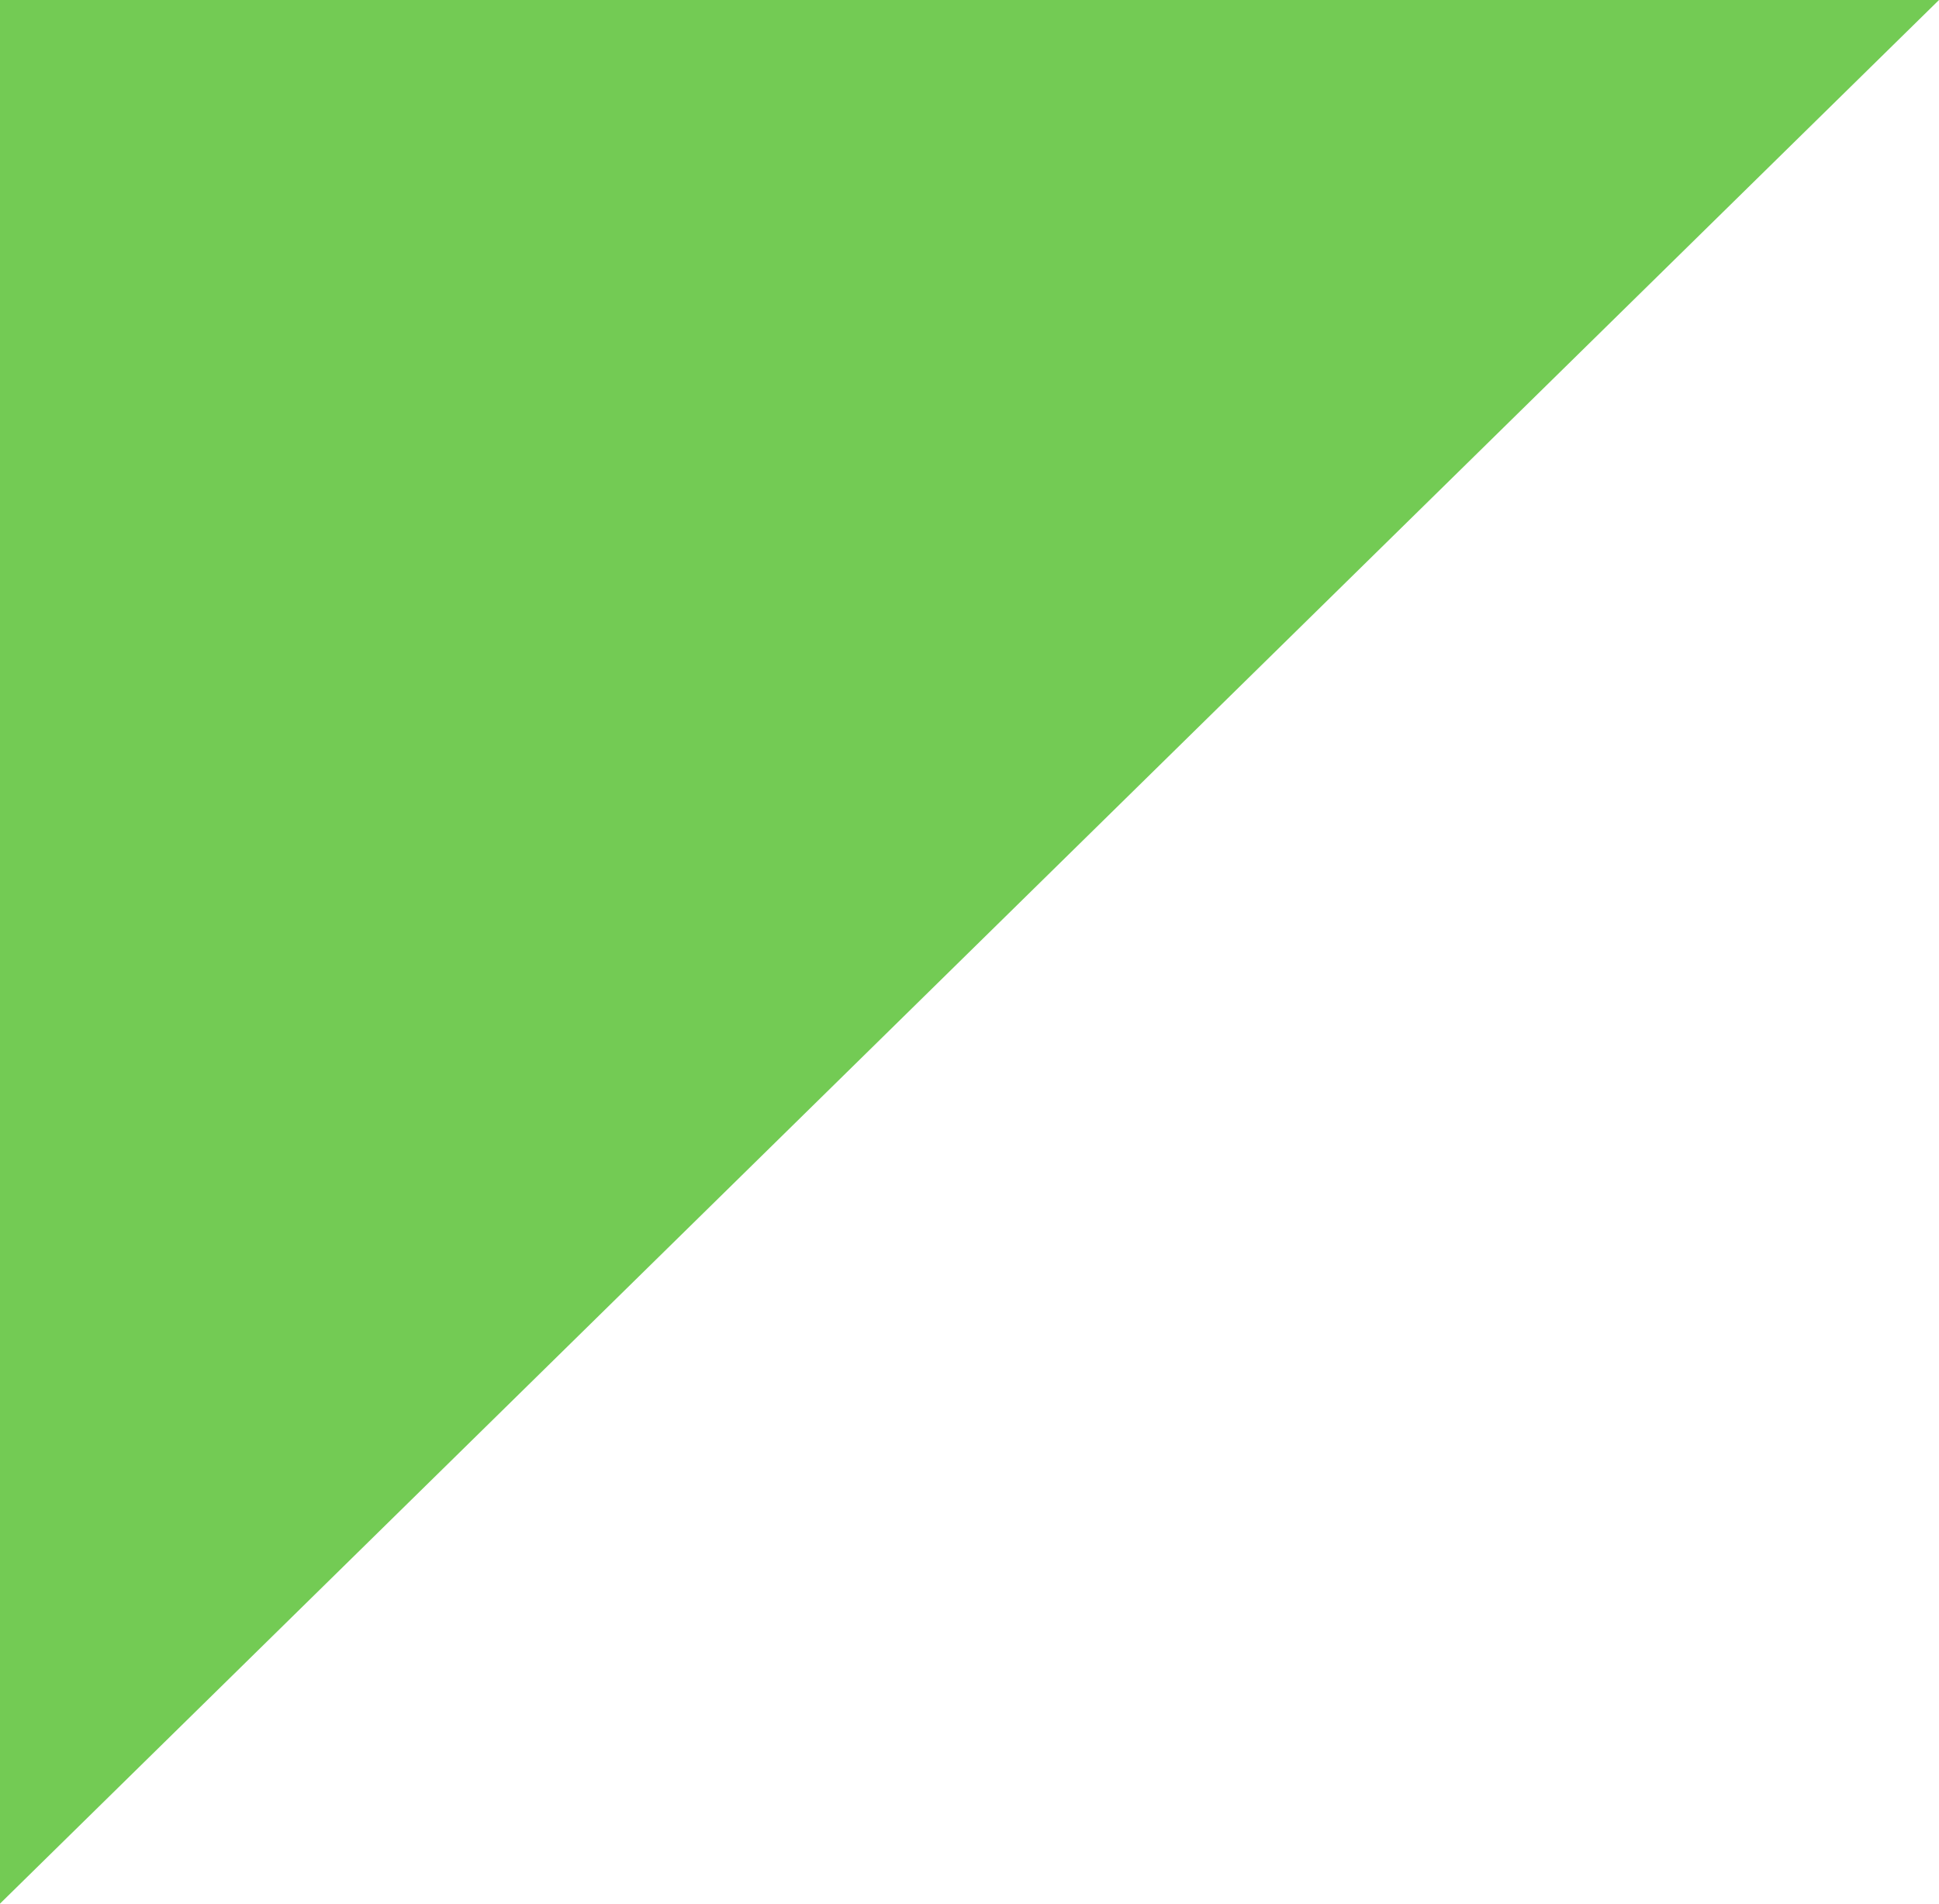 <svg 
 xmlns="http://www.w3.org/2000/svg"
 xmlns:xlink="http://www.w3.org/1999/xlink"
 width="55px" height="54px">
<path fill-rule="evenodd"  fill="rgb(115, 203, 84)"
 d="M-0.000,54.000 L-0.000,0.000 L55.000,0.000 L-0.000,54.000 Z"/>
</svg>